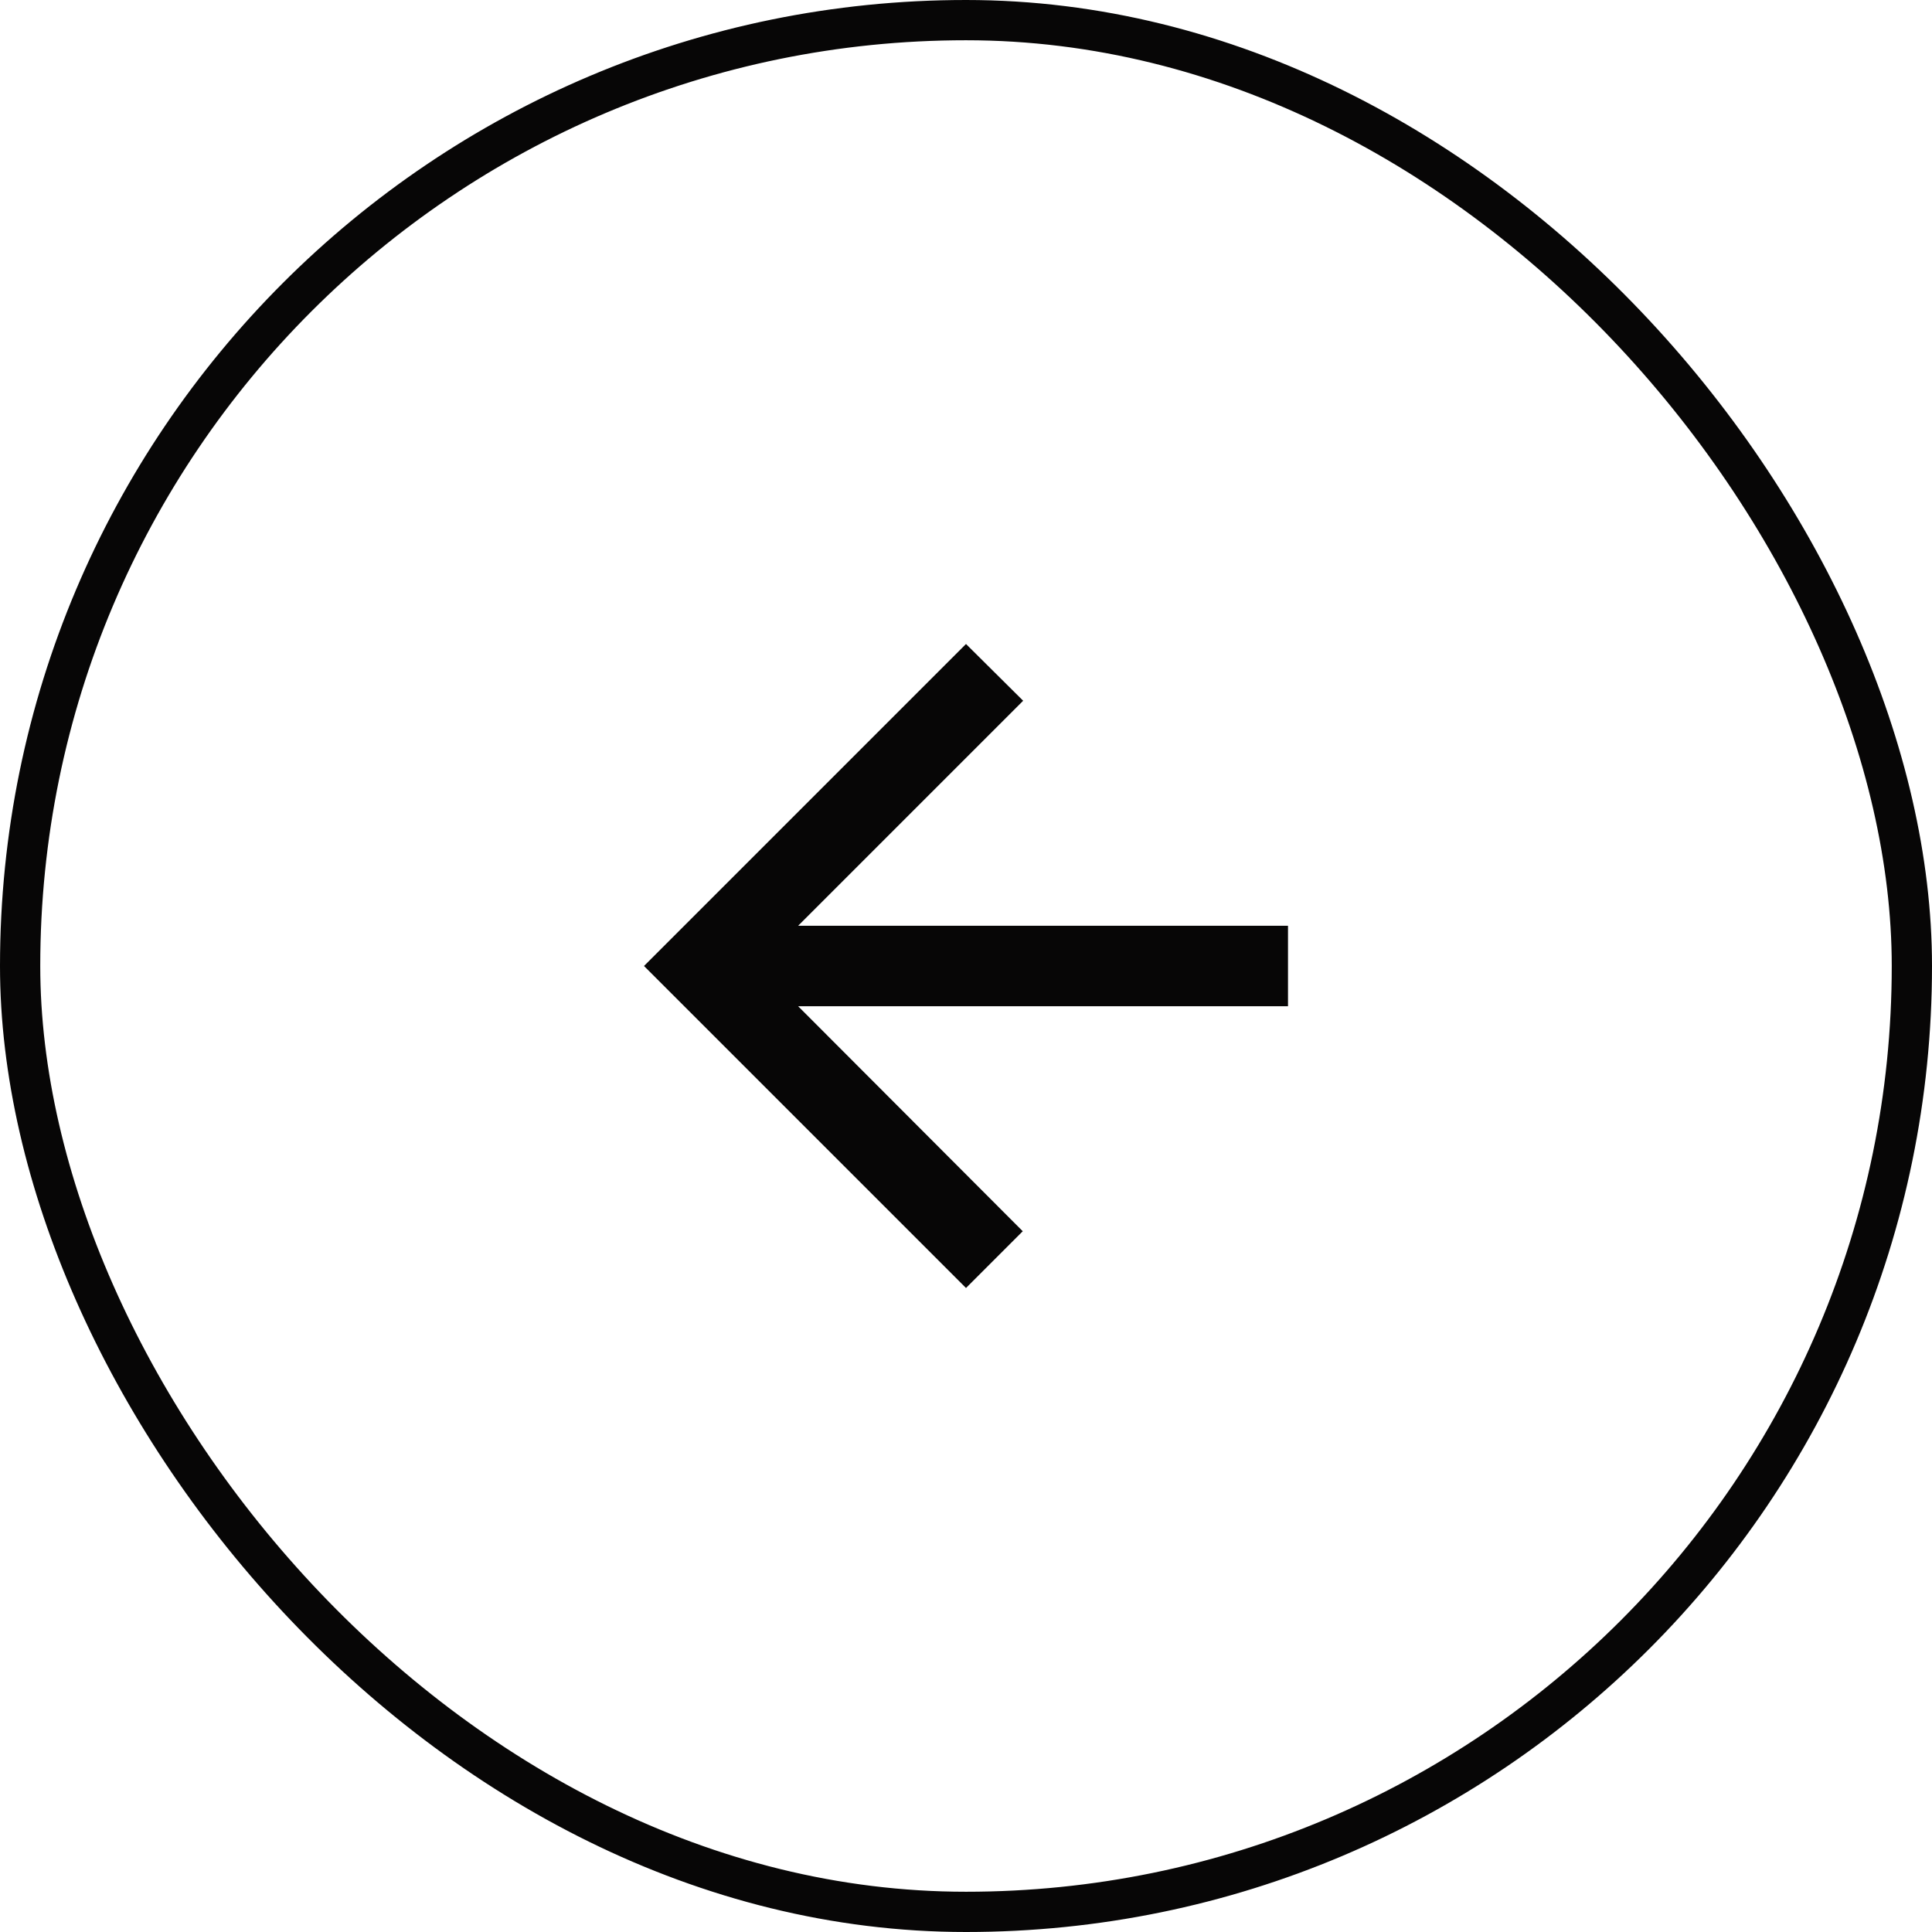 <svg width="48" height="48" viewBox="0 0 48 48" fill="none" xmlns="http://www.w3.org/2000/svg">
<path d="M32 23H19.83L25.42 17.41L24 16L16 24L24 32L25.41 30.59L19.83 25H32V23Z" fill="#070606"/>
<rect x="0.5" y="0.5" width="47" height="47" rx="23.5" stroke="#070606"/>
</svg>
